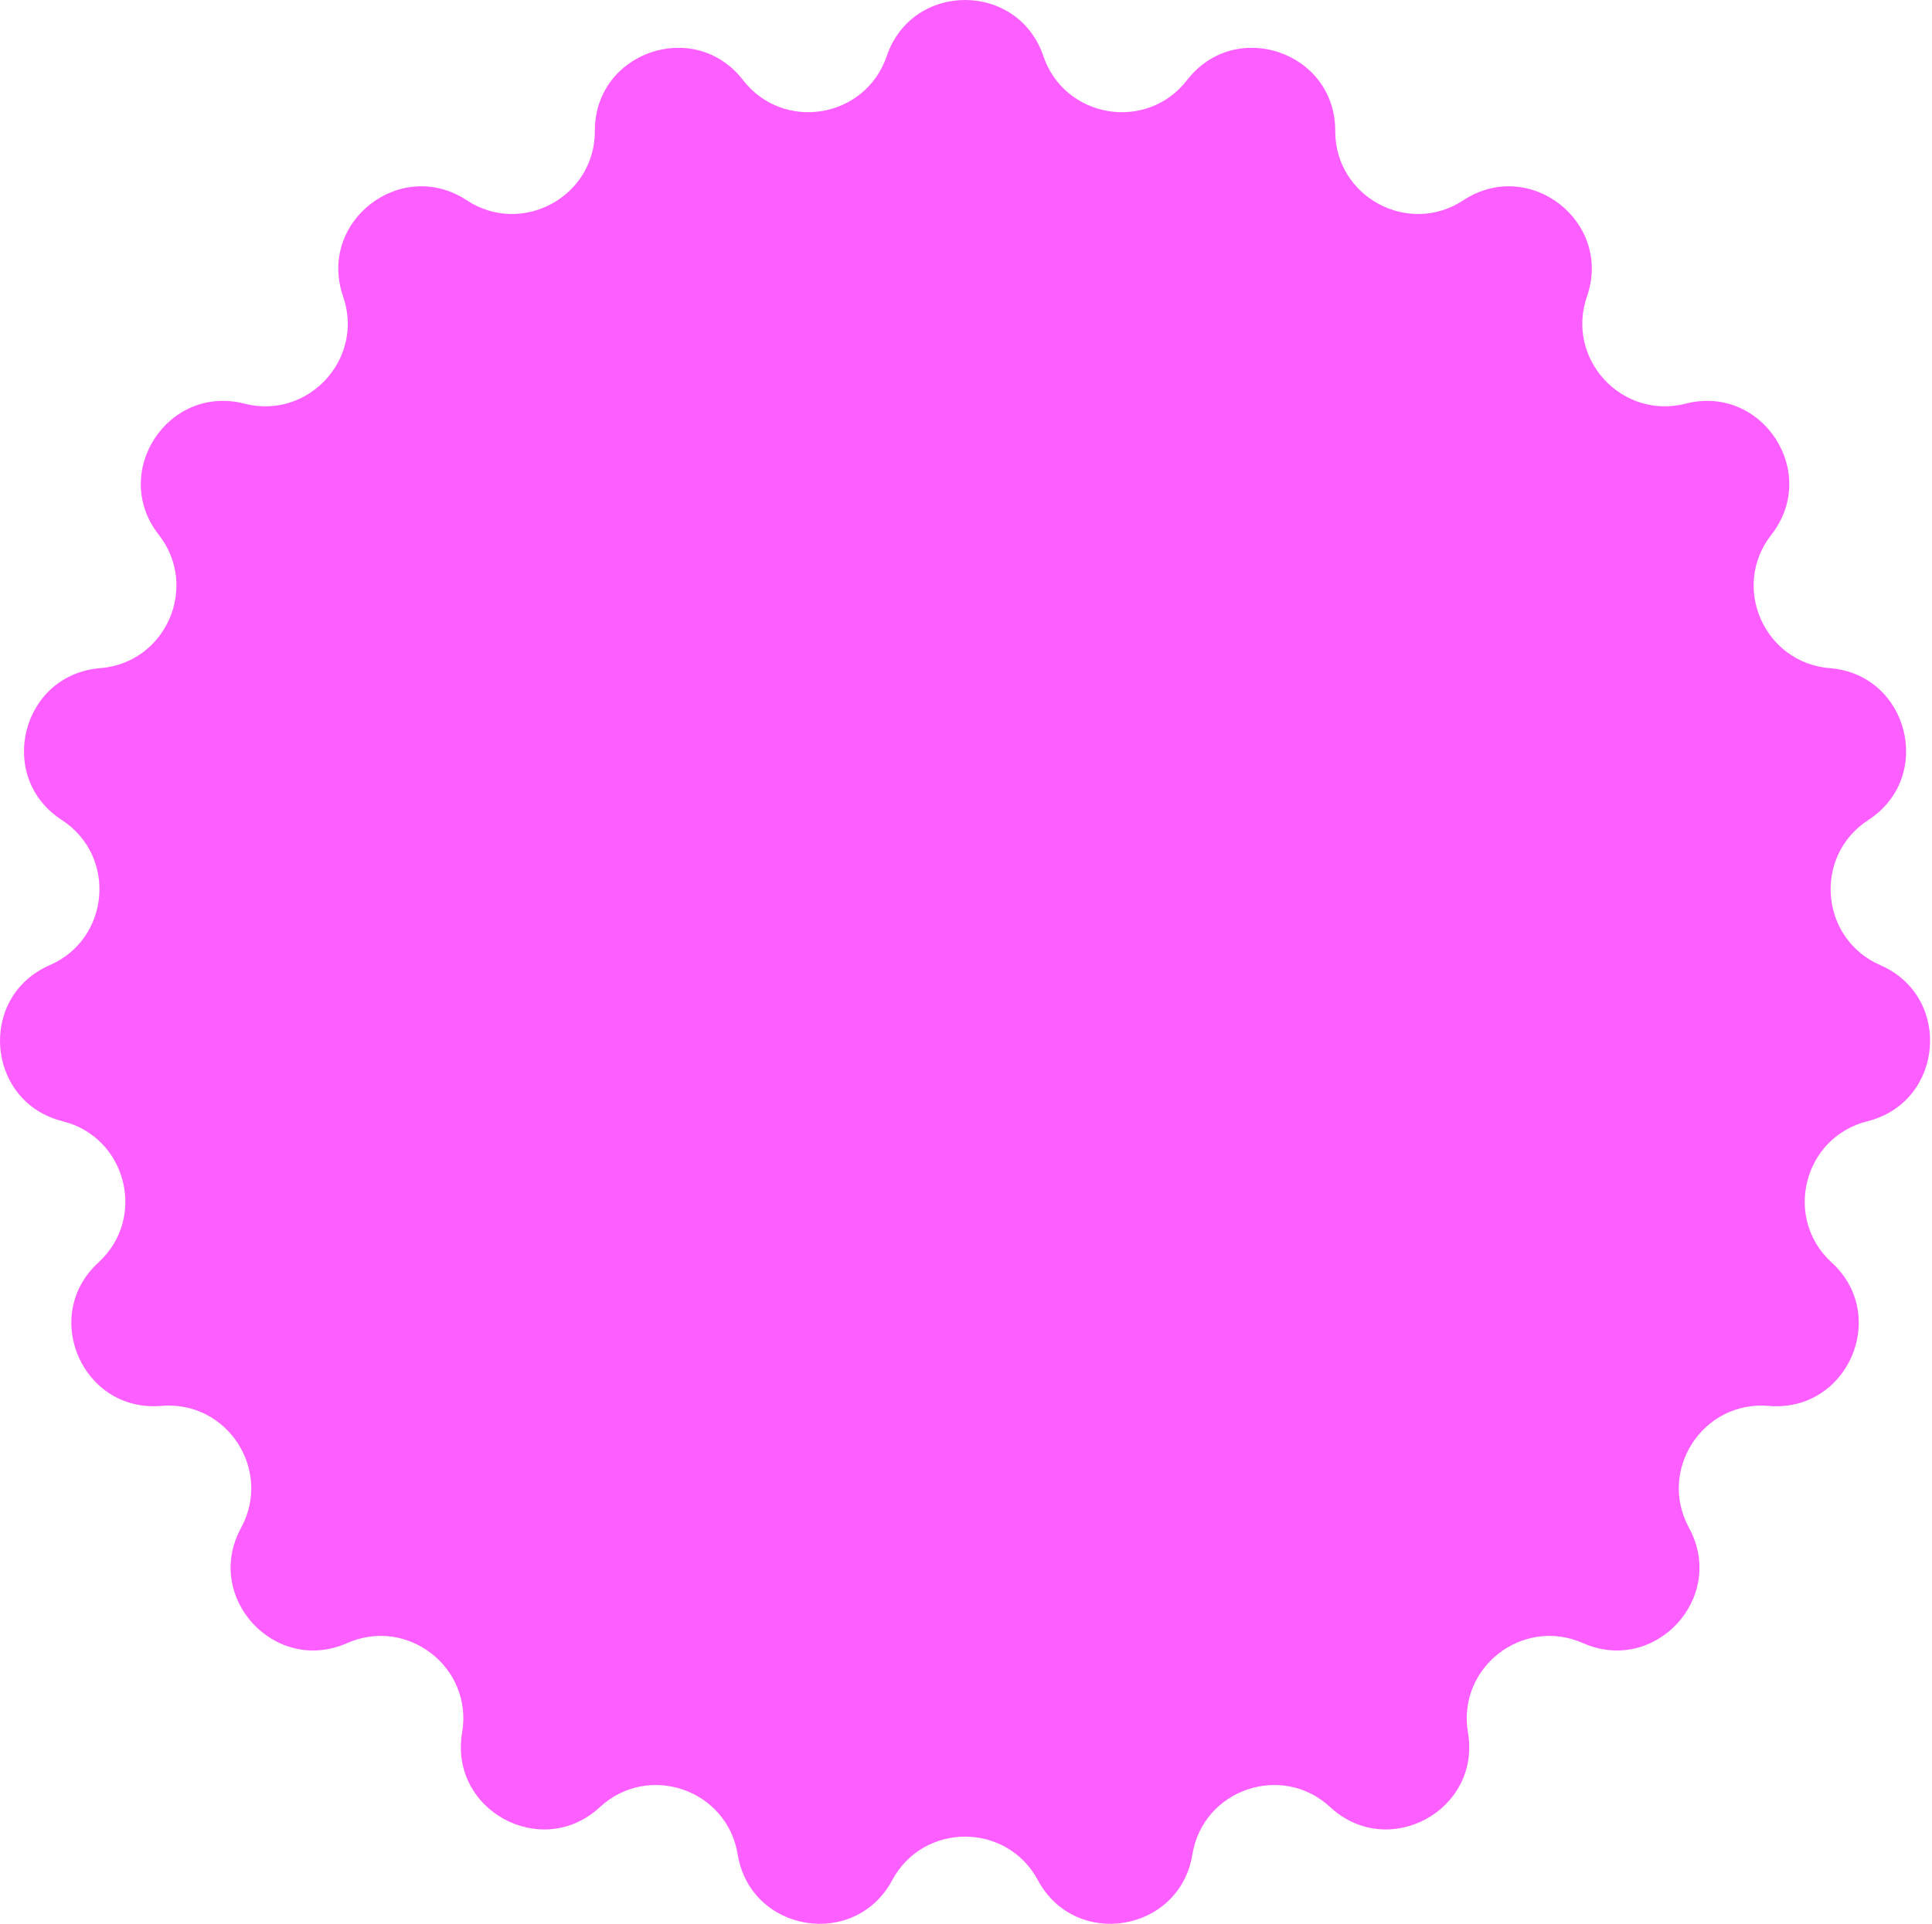 <?xml version="1.0" encoding="UTF-8"?> <svg xmlns="http://www.w3.org/2000/svg" width="493" height="491" viewBox="0 0 493 491" fill="none"><path d="M226.273 14.313C232.76 -4.771 259.752 -4.771 266.239 14.313V14.313C271.654 30.245 292.622 33.744 302.917 20.434V20.434C315.249 4.49 340.779 13.254 340.718 33.411V33.411C340.667 50.237 359.362 60.355 373.421 51.109V51.109C390.262 40.033 411.562 56.612 404.96 75.657V75.657C399.448 91.555 413.845 107.195 430.144 103.014V103.014C449.669 98.007 464.433 120.604 452.004 136.473V136.473C441.629 149.72 450.168 169.187 466.941 170.526V170.526C487.034 172.129 493.66 198.295 476.752 209.269V209.269C462.638 218.429 464.393 239.615 479.823 246.327V246.327C498.306 254.368 496.077 281.268 476.522 286.156V286.156C460.198 290.238 454.98 310.845 467.394 322.204V322.204C482.265 335.81 471.423 360.529 451.34 358.803V358.803C434.575 357.363 422.948 375.159 431.001 389.934V389.934C440.649 407.632 422.368 427.49 403.933 419.338V419.338C388.544 412.532 371.769 425.589 374.589 442.177V442.177C377.967 462.049 354.228 474.896 339.44 461.199V461.199C327.095 449.765 306.989 456.667 304.27 473.273V473.273C301.012 493.165 274.388 497.607 264.849 479.851V479.851C256.885 465.028 235.627 465.028 227.664 479.851V479.851C218.124 497.607 191.5 493.165 188.243 473.273V473.273C185.523 456.667 165.417 449.765 153.072 461.199V461.199C138.284 474.896 114.545 462.049 117.923 442.177V442.177C120.743 425.589 103.968 412.532 88.579 419.338V419.338C70.144 427.49 51.863 407.632 61.511 389.934V389.934C69.564 375.159 57.937 357.363 41.172 358.803V358.803C21.09 360.529 10.247 335.81 25.118 322.204V322.204C37.532 310.845 32.314 290.238 15.99 286.156V286.156C-3.565 281.268 -5.794 254.368 12.69 246.327V246.327C28.119 239.615 29.875 218.429 15.76 209.269V209.269C-1.148 198.295 5.478 172.129 25.571 170.526V170.526C42.344 169.187 50.884 149.72 40.508 136.473V136.473C28.08 120.604 42.843 98.007 62.368 103.014V103.014C78.667 107.195 93.064 91.555 87.552 75.657V75.657C80.95 56.612 102.25 40.033 119.091 51.109V51.109C133.15 60.355 151.846 50.237 151.795 33.411V33.411C151.733 13.254 177.263 4.49 189.595 20.434V20.434C199.89 33.744 220.858 30.245 226.273 14.313V14.313Z" fill="#FC5EFF"></path></svg> 